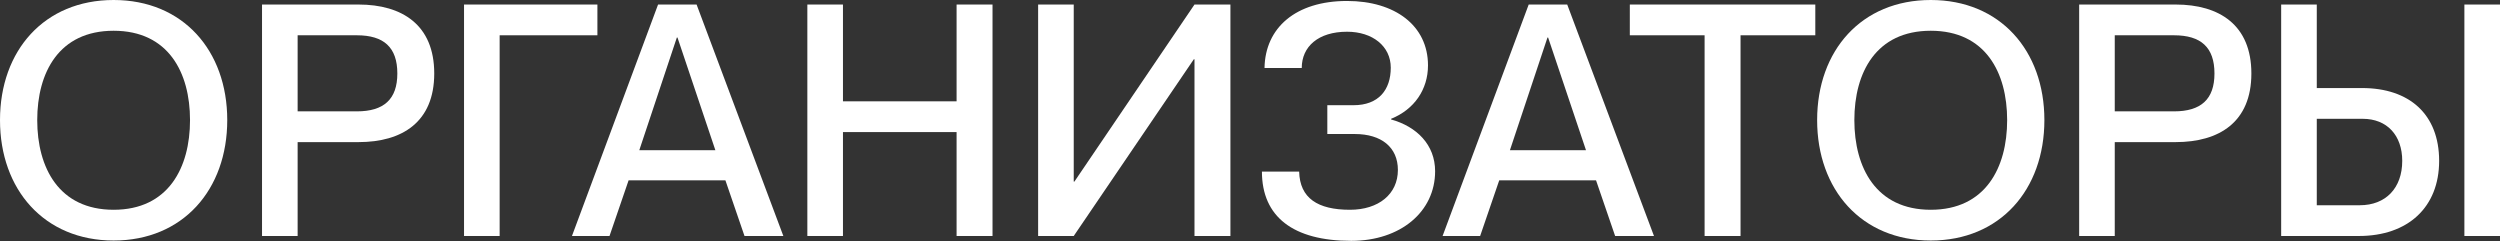 <?xml version="1.0" encoding="UTF-8"?> <svg xmlns="http://www.w3.org/2000/svg" width="1545" height="149" viewBox="0 0 1545 149" fill="none"><rect x="0" y="0" width="1545" height="149" fill="#333333" stroke="none"/> <path d="M70.221 148.644C113.033 148.644 140.441 117.235 140.441 74.222C140.441 31.209 113.033 0 70.221 0C27.408 0 0 31.209 0 74.222C0 117.235 27.408 148.644 70.221 148.644ZM23.007 74.222C23.007 44.813 36.411 19.006 70.221 19.006C104.031 19.006 117.435 44.813 117.435 74.222C117.435 103.631 104.031 129.638 70.221 129.638C36.411 129.638 23.007 103.631 23.007 74.222Z" fill="white"></path> <path d="M161.931 145.843H183.937V87.826H221.548C248.556 87.826 268.362 75.422 268.362 45.413C268.362 15.405 248.556 2.801 221.548 2.801H161.931V145.843ZM183.937 68.82V21.806H220.548C237.153 21.806 245.555 29.209 245.555 45.413C245.555 61.418 237.153 68.82 220.548 68.82H183.937Z" fill="white"></path> <path d="M286.772 145.843H308.779V21.806H369.196V2.801H286.772V145.843Z" fill="white"></path> <path d="M353.47 145.843H376.677L388.48 111.433H448.298L460.101 145.843H484.109L430.493 2.801H406.686L353.47 145.843ZM395.082 92.827L418.289 23.207H418.689L442.096 92.827H395.082Z" fill="white"></path> <path d="M498.944 145.843H520.951V81.624H591.171V145.843H613.378V2.801H591.171V62.618H520.951V2.801H498.944V145.843Z" fill="white"></path> <path d="M641.564 145.843H663.571L737.793 36.611H738.193V145.843H760.399V2.801H738.193L663.971 112.233H663.571V2.801H641.564V145.843Z" fill="white"></path> <path d="M835.087 148.844C865.496 148.844 886.902 130.839 886.902 105.831C886.902 89.426 875.499 78.223 859.694 73.822V73.422C874.099 67.62 882.501 55.216 882.501 40.412C882.501 15.805 862.095 0.6 832.486 0.6C800.677 0.6 781.871 17.205 781.471 42.012H804.478C804.478 28.808 814.681 19.606 832.486 19.606C848.291 19.606 859.494 28.608 859.494 41.812C859.494 55.616 851.892 65.019 836.488 65.019H820.283V82.825H837.288C853.693 82.825 863.896 91.027 863.896 105.031C863.896 120.035 851.892 129.638 834.287 129.638C814.281 129.638 803.278 122.436 802.878 106.031H779.871C779.871 134.04 799.277 148.844 835.087 148.844Z" fill="white"></path> <path d="M891.519 145.843H914.726L926.53 111.433H986.347L998.151 145.843H1022.16L968.542 2.801H944.735L891.519 145.843ZM933.132 92.827L956.339 23.207H956.739L980.146 92.827H933.132Z" fill="white"></path> <path d="M1053.44 145.843H1075.65V21.806H1121.86V2.801H1007.23V21.806H1053.44V145.843Z" fill="white"></path> <path d="M1193.21 148.644C1236.02 148.644 1263.43 117.235 1263.43 74.222C1263.43 31.209 1236.02 0 1193.21 0C1150.4 0 1122.99 31.209 1122.99 74.222C1122.99 117.235 1150.4 148.644 1193.21 148.644ZM1145.99 74.222C1145.99 44.813 1159.4 19.006 1193.21 19.006C1227.02 19.006 1240.42 44.813 1240.42 74.222C1240.42 103.631 1227.02 129.638 1193.21 129.638C1159.4 129.638 1145.99 103.631 1145.99 74.222Z" fill="white"></path> <path d="M1284.92 145.843H1306.92V87.826H1344.54C1371.54 87.826 1391.35 75.422 1391.35 45.413C1391.35 15.405 1371.54 2.801 1344.54 2.801H1284.92V145.843ZM1306.92 68.82V21.806H1343.54C1360.14 21.806 1368.54 29.209 1368.54 45.413C1368.54 61.418 1360.14 68.82 1343.54 68.82H1306.92Z" fill="white"></path> <path d="M1409.76 145.843H1457.77C1488.18 145.843 1507.39 128.038 1507.39 99.429C1507.39 70.621 1488.98 54.416 1459.77 54.416H1431.77V2.801H1409.76V145.843ZM1431.77 126.837V73.422H1460.17C1475.18 73.422 1484.58 83.625 1484.58 99.429C1484.58 116.234 1474.38 126.837 1458.37 126.837H1431.77ZM1522.99 145.843H1545V2.801H1522.99V145.843Z" fill="white"></path> </svg> 